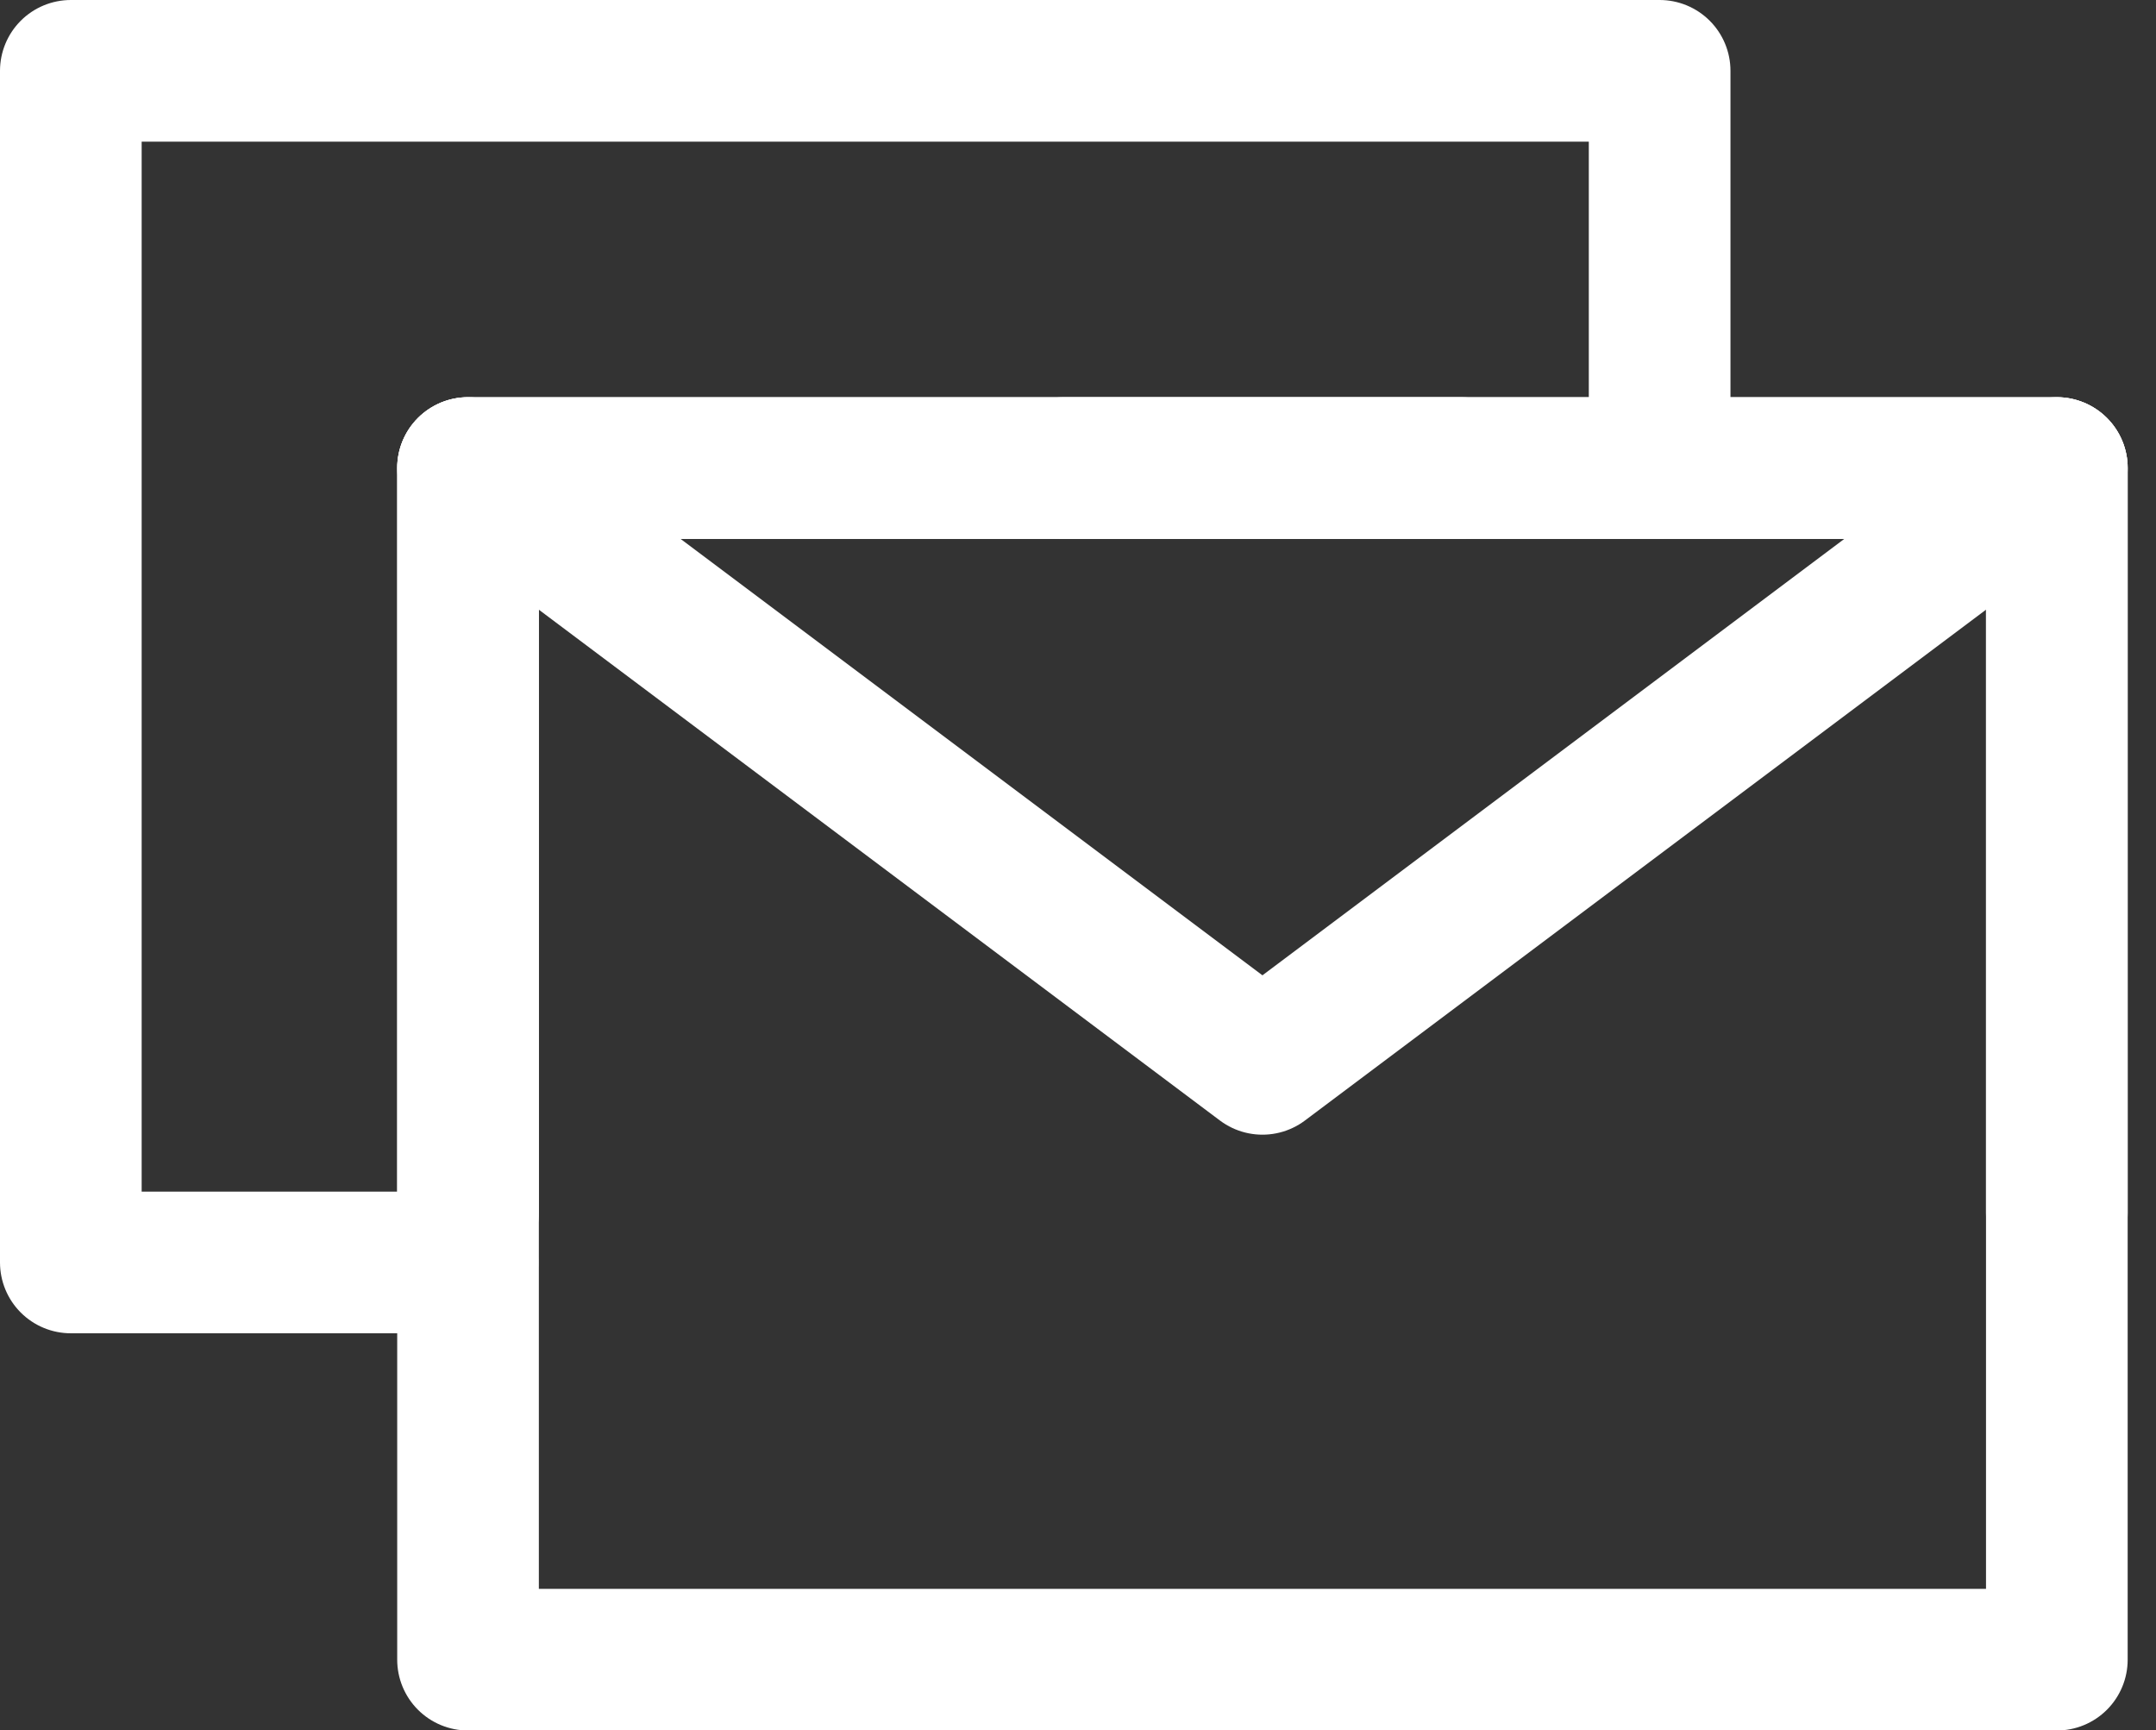 <svg xmlns="http://www.w3.org/2000/svg" width="15.22" height="12.215" viewBox="0 0 15.22 12.215">
  <rect x="0" y="0" width="15.22" height="12.215" fill="#333333" stroke="none"/>
  <g id="xiconi6" transform="translate(0.5 0.5)">
    <path id="路径_61302" data-name="路径 61302" d="M15.216,10.8V8H4v8.412H6.8" transform="translate(-4 -8)" fill="none" stroke="#fff" stroke-linecap="round" stroke-linejoin="round" stroke-width="1"/>
    <path id="路径_61303" data-name="路径 61303" d="M12,24.412H23.216V16H12v8.412Z" transform="translate(-9.196 -13.196)" fill="none" stroke="#fff" stroke-linejoin="round" stroke-width="1"/>
    <path id="路径_61304" data-name="路径 61304" d="M12,16l5.608,4.206L23.216,16" transform="translate(-9.196 -13.196)" fill="none" stroke="#fff" stroke-linecap="round" stroke-linejoin="round" stroke-width="1"/>
    <path id="路径_61305" data-name="路径 61305" d="M19.01,16H12v5.257" transform="translate(-9.196 -13.196)" fill="none" stroke="#fff" stroke-linecap="round" stroke-linejoin="round" stroke-width="1"/>
    <path id="路径_61306" data-name="路径 61306" d="M31.01,21.257V16H24" transform="translate(-16.99 -13.196)" fill="none" stroke="#fff" stroke-linecap="round" stroke-linejoin="round" stroke-width="1"/>
  </g>
</svg>
